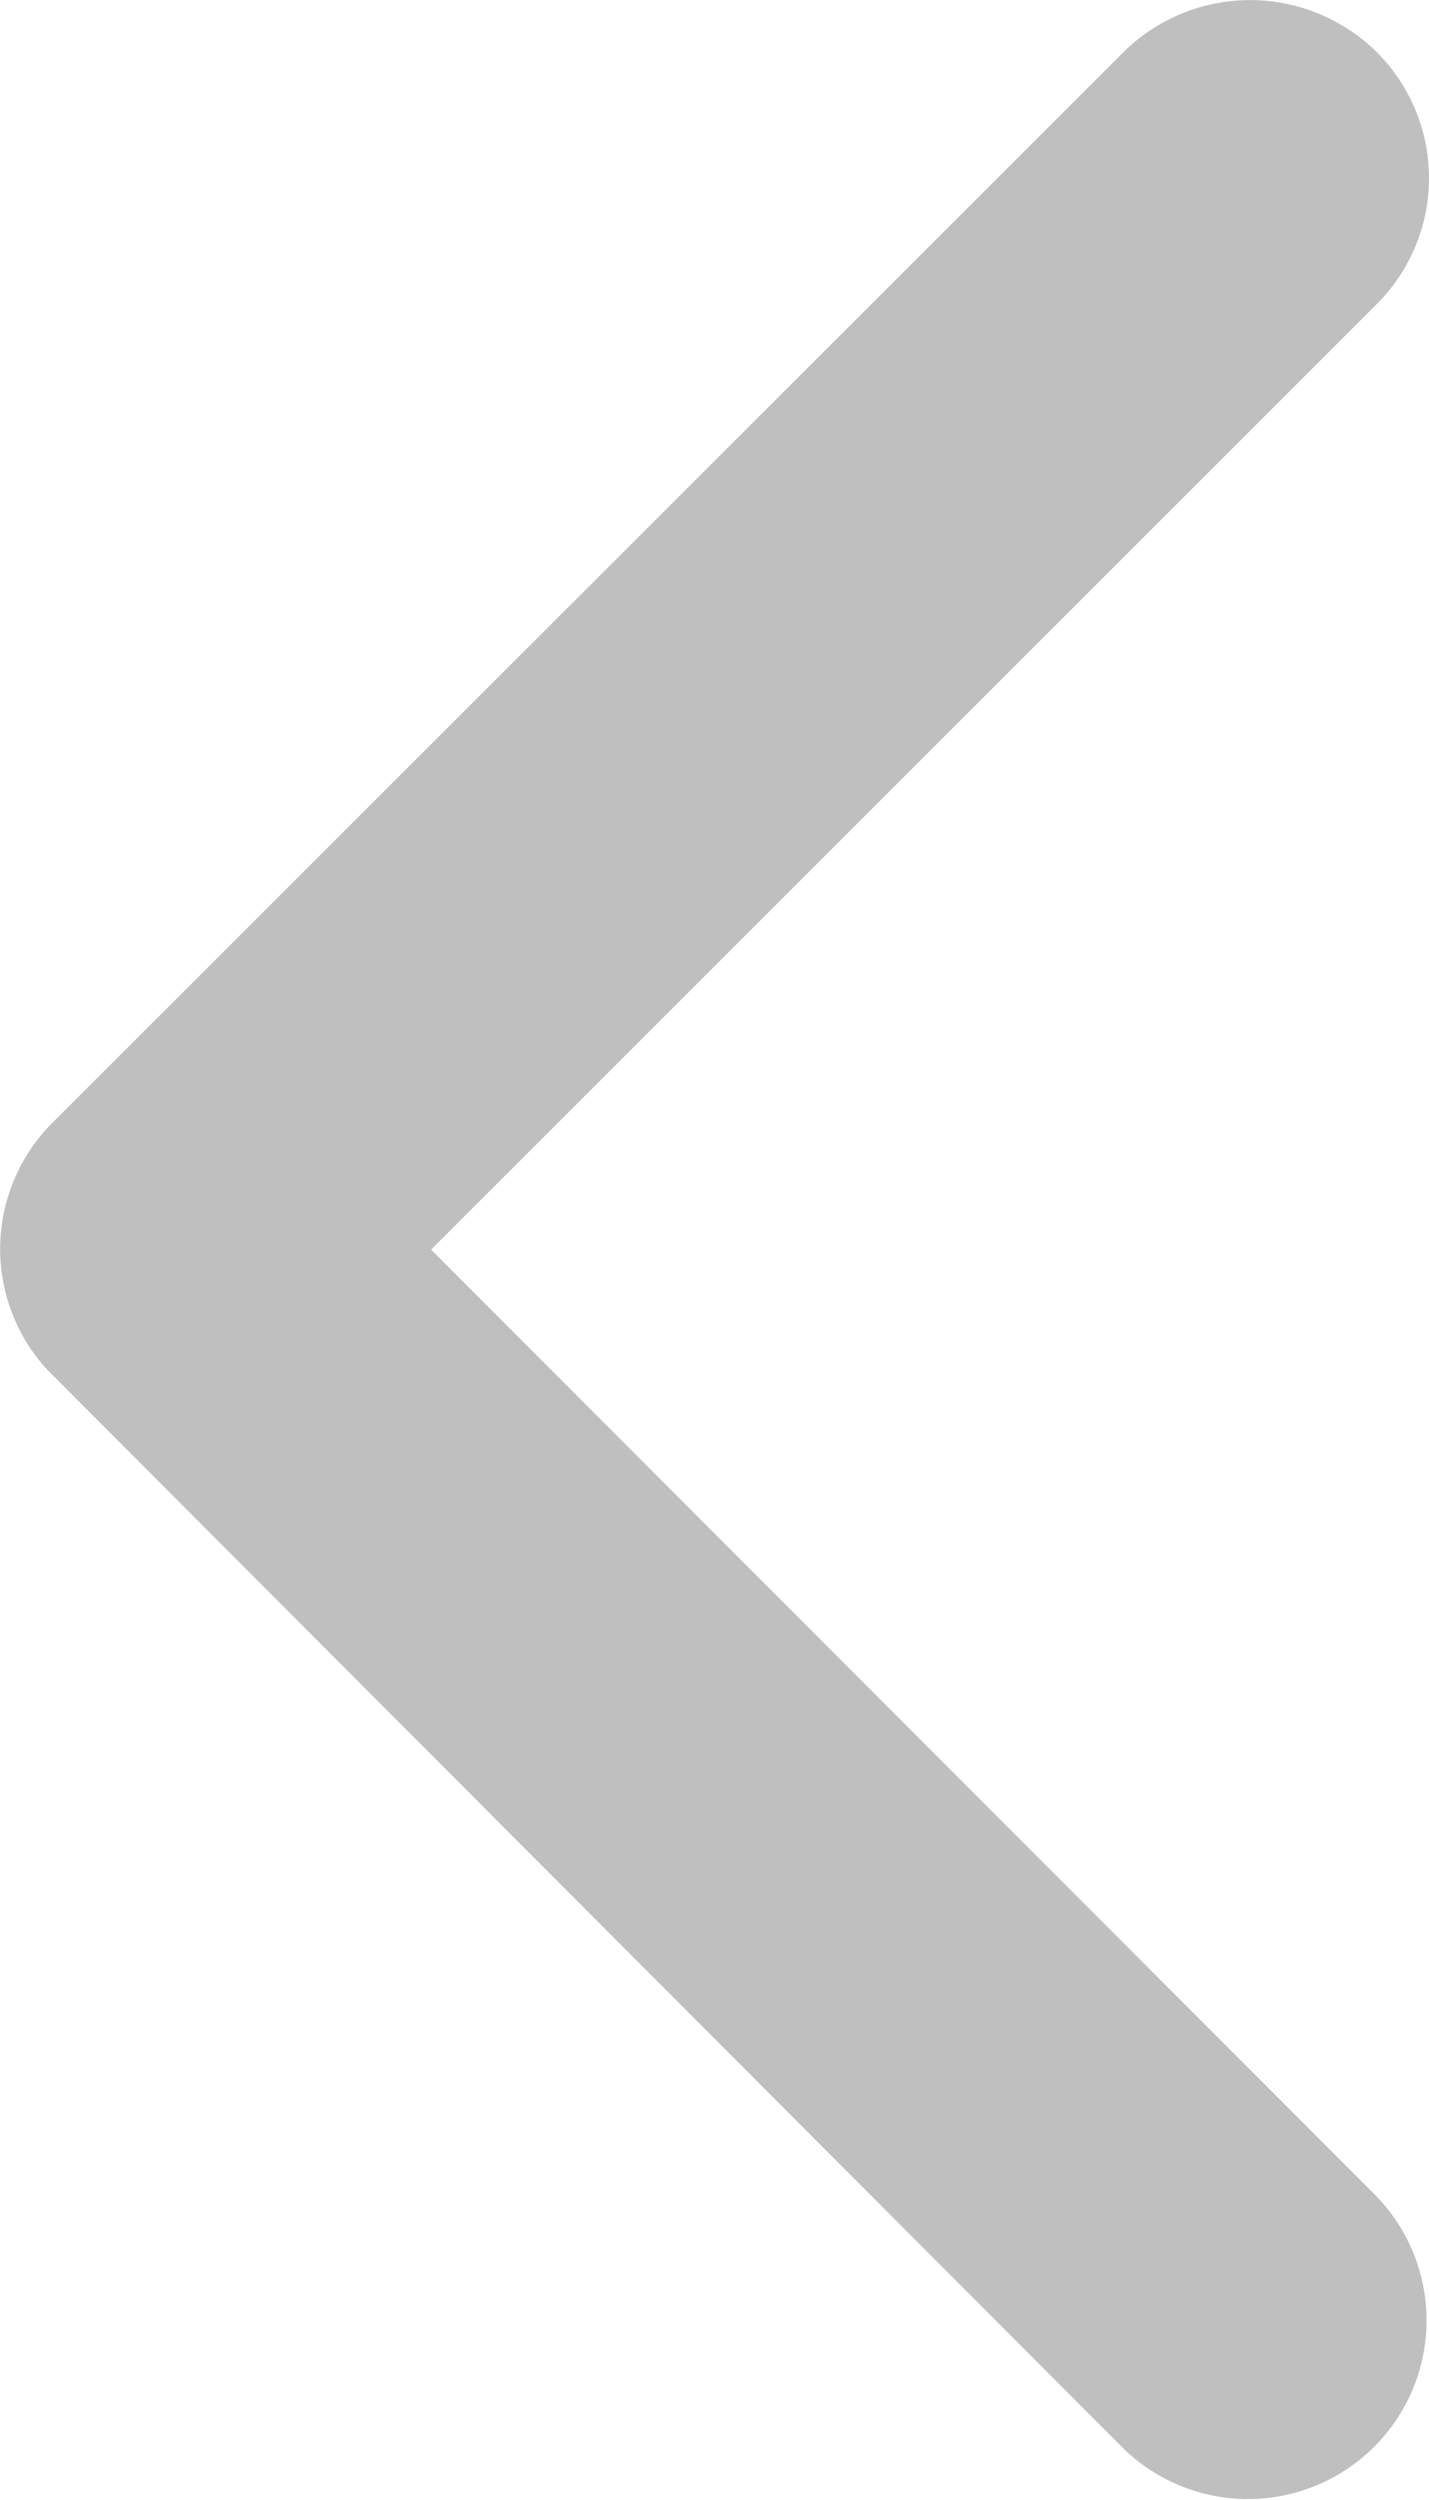 <svg xmlns="http://www.w3.org/2000/svg" width="9.129" height="15.966" viewBox="0 0 9.129 15.966">
  <path id="arrow" d="M14,14.176,20.04,8.139a1.136,1.136,0,0,0,0-1.611,1.151,1.151,0,0,0-1.616,0l-6.845,6.84a1.139,1.139,0,0,0-.033,1.573l6.874,6.888a1.141,1.141,0,0,0,1.616-1.611Z" transform="translate(-11.246 -6.196)" fill="#bfbfbf"/>
</svg>
